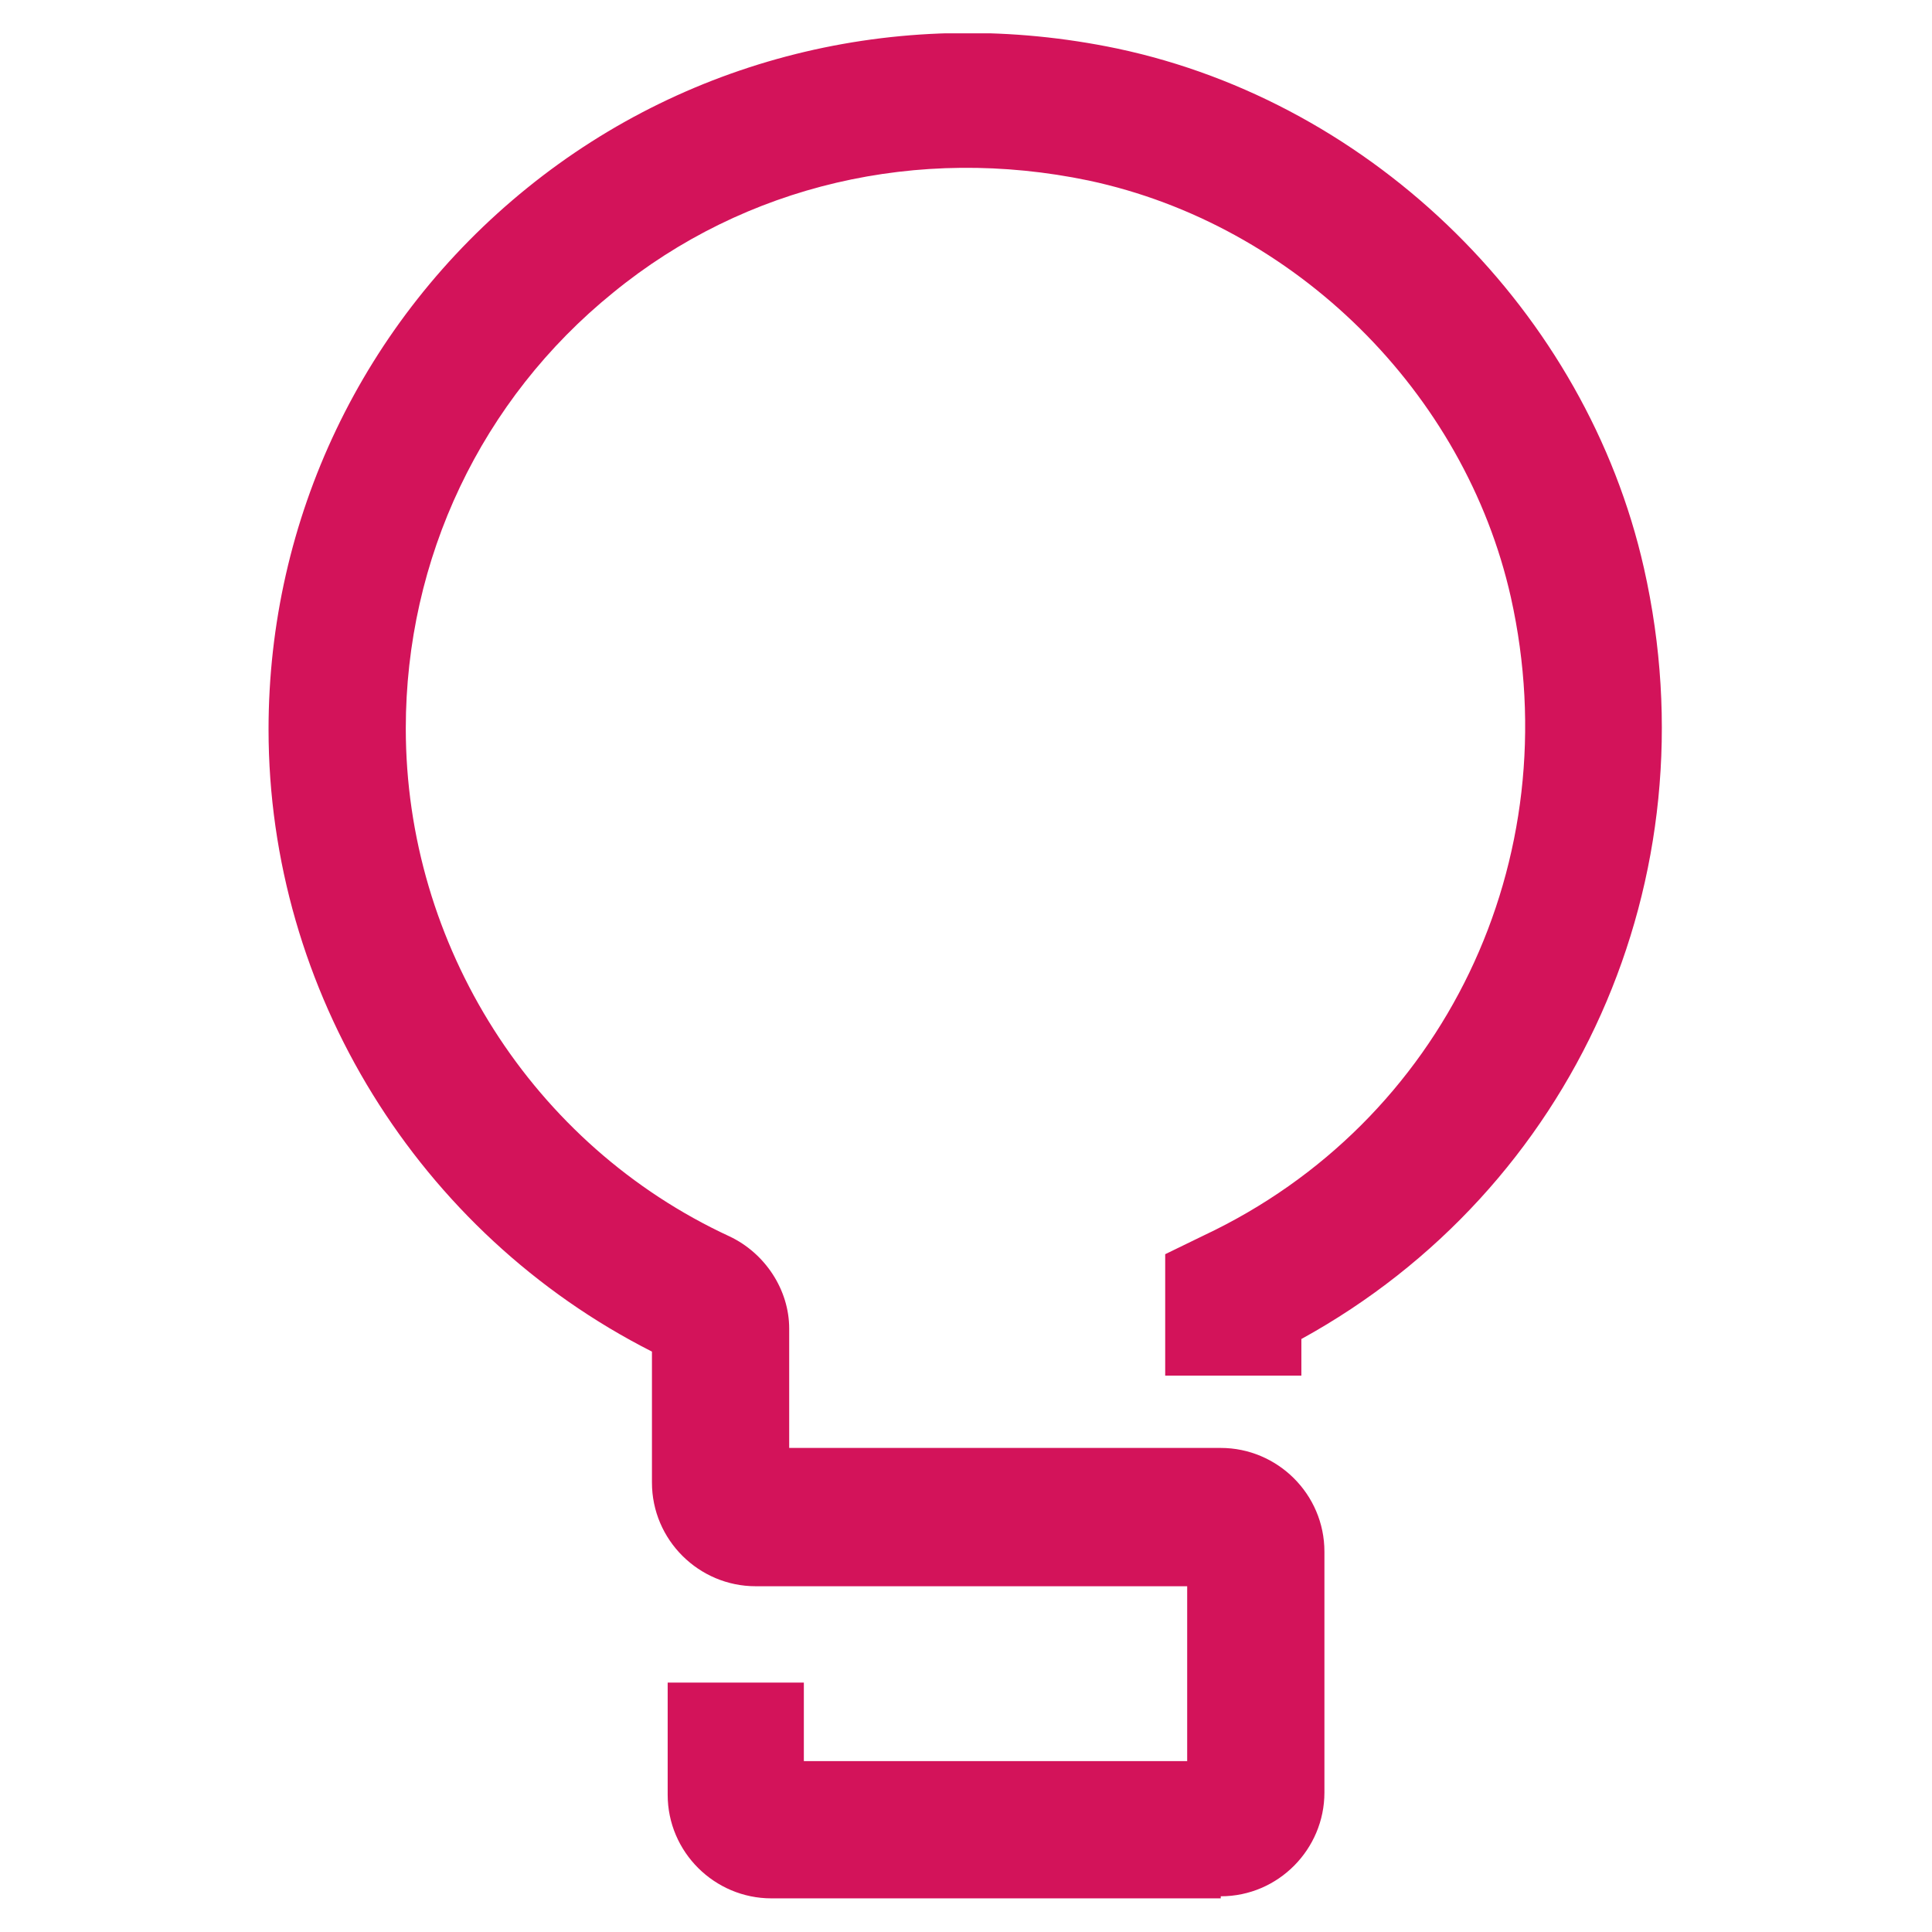 <svg xmlns='http://www.w3.org/2000/svg' width='50' height='50' viewBox='0 0 28 29' fill='none'><g clip-path='url(#clip0_4163_74593)'><path d='M17.824 28.495H11.078C10.229 28.495 9.522 27.803 9.522 26.939V25.256H11.566V26.435H17.32V23.81H10.842C9.993 23.81 9.286 23.118 9.286 22.253V20.288C5.78 18.511 3.531 14.879 3.531 10.948C3.531 7.788 4.946 4.816 7.415 2.82C9.883 0.823 13.107 0.068 16.267 0.728C20.135 1.546 23.311 4.691 24.176 8.527C25.229 13.197 23.122 17.851 19.034 20.099V20.649H16.99V18.826L17.572 18.543C21.173 16.845 23.059 12.914 22.179 8.967C21.487 5.886 18.94 3.37 15.842 2.71C13.28 2.175 10.685 2.772 8.704 4.392C6.723 5.996 5.591 8.386 5.591 10.933C5.591 14.187 7.493 17.19 10.449 18.558C10.984 18.81 11.346 19.36 11.346 19.942V21.734H17.824C18.673 21.734 19.38 22.426 19.38 23.291V26.907C19.38 27.756 18.688 28.464 17.824 28.464V28.495Z' fill='#D3135A'/></g><defs><clipPath id='clip0_4163_74593'><rect width='28' height='28' fill='white' transform='translate(0 0.5)'/></clipPath></defs></svg>